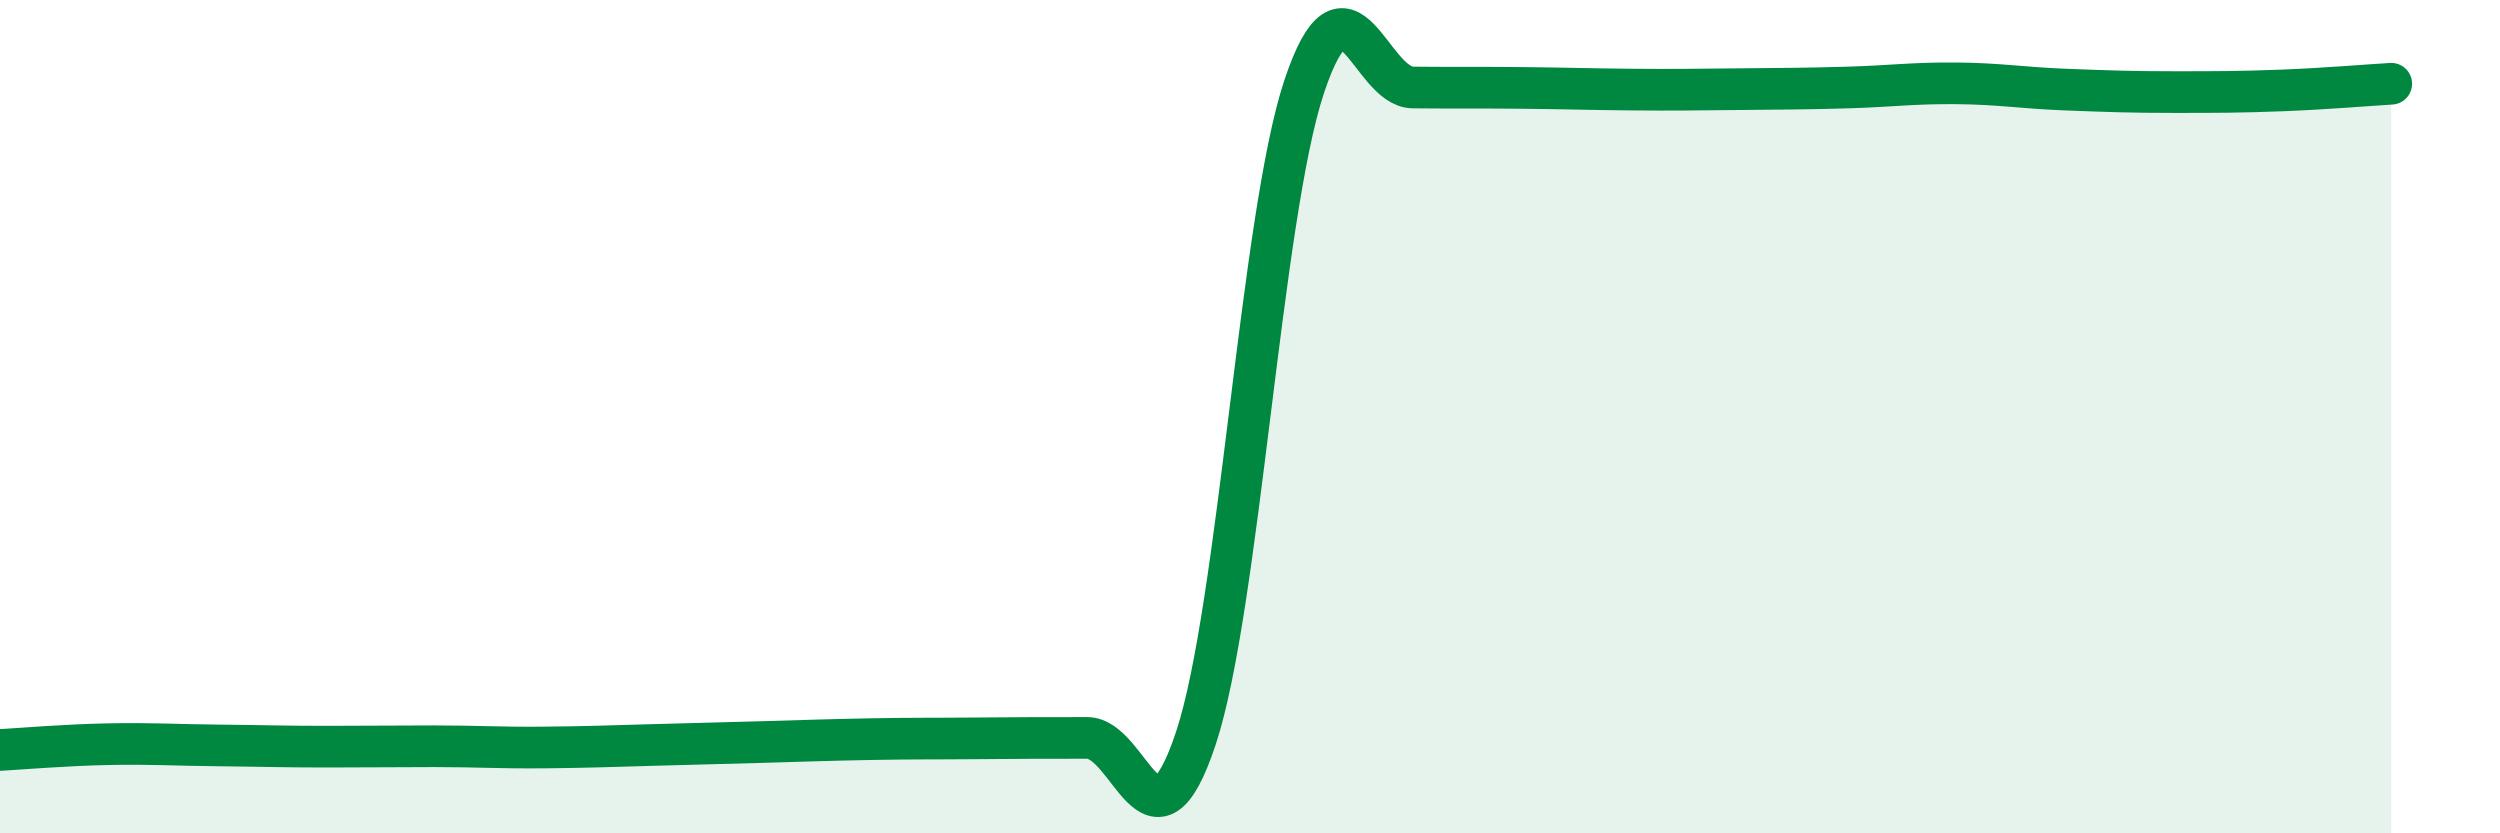 
    <svg width="60" height="20" viewBox="0 0 60 20" xmlns="http://www.w3.org/2000/svg">
      <path
        d="M 0,18 C 0.52,17.97 1.57,17.88 2.61,17.86 C 3.65,17.84 4.18,17.88 5.22,17.89 C 6.26,17.9 6.79,17.92 7.83,17.92 C 8.87,17.92 9.39,17.91 10.43,17.91 C 11.47,17.91 12,17.95 13.04,17.94 C 14.08,17.93 14.61,17.91 15.65,17.88 C 16.69,17.85 17.22,17.84 18.26,17.81 C 19.3,17.78 19.83,17.76 20.87,17.74 C 21.91,17.72 22.44,17.73 23.48,17.72 C 24.52,17.71 25.05,17.71 26.09,17.71 C 27.13,17.71 27.66,20.85 28.7,17.72 C 29.74,14.59 30.26,5.2 31.3,2.08 C 32.34,-1.04 32.87,2.09 33.91,2.1 C 34.95,2.11 35.48,2.1 36.52,2.11 C 37.56,2.12 38.09,2.14 39.13,2.15 C 40.17,2.16 40.7,2.15 41.74,2.14 C 42.78,2.13 43.31,2.13 44.35,2.1 C 45.39,2.07 45.92,1.99 46.96,2 C 48,2.01 48.53,2.11 49.57,2.15 C 50.61,2.19 51.13,2.21 52.17,2.21 C 53.21,2.21 53.74,2.21 54.78,2.17 C 55.82,2.13 56.87,2.04 57.39,2.01L57.39 20L0 20Z"
        fill="#008740"
        opacity="0.1"
        stroke-linecap="round"
        stroke-linejoin="round"
      />
      <path
        d="M 0,18 C 0.52,17.97 1.57,17.88 2.61,17.86 C 3.65,17.84 4.18,17.88 5.22,17.89 C 6.26,17.9 6.79,17.92 7.83,17.92 C 8.87,17.92 9.39,17.91 10.43,17.91 C 11.47,17.91 12,17.95 13.04,17.94 C 14.08,17.93 14.61,17.91 15.65,17.88 C 16.69,17.85 17.22,17.84 18.26,17.81 C 19.3,17.78 19.83,17.76 20.87,17.74 C 21.91,17.72 22.44,17.73 23.48,17.72 C 24.52,17.71 25.05,17.71 26.09,17.71 C 27.13,17.71 27.66,20.85 28.7,17.72 C 29.74,14.59 30.26,5.2 31.3,2.08 C 32.34,-1.04 32.87,2.09 33.91,2.1 C 34.95,2.11 35.48,2.1 36.52,2.11 C 37.56,2.12 38.09,2.14 39.13,2.15 C 40.17,2.16 40.7,2.15 41.74,2.14 C 42.78,2.13 43.31,2.13 44.35,2.1 C 45.39,2.07 45.92,1.99 46.96,2 C 48,2.01 48.53,2.11 49.57,2.15 C 50.61,2.19 51.13,2.21 52.17,2.21 C 53.21,2.21 53.74,2.21 54.78,2.17 C 55.82,2.13 56.87,2.04 57.39,2.01"
        stroke="#008740"
        stroke-width="1"
        fill="none"
        stroke-linecap="round"
        stroke-linejoin="round"
      />
    </svg>
  